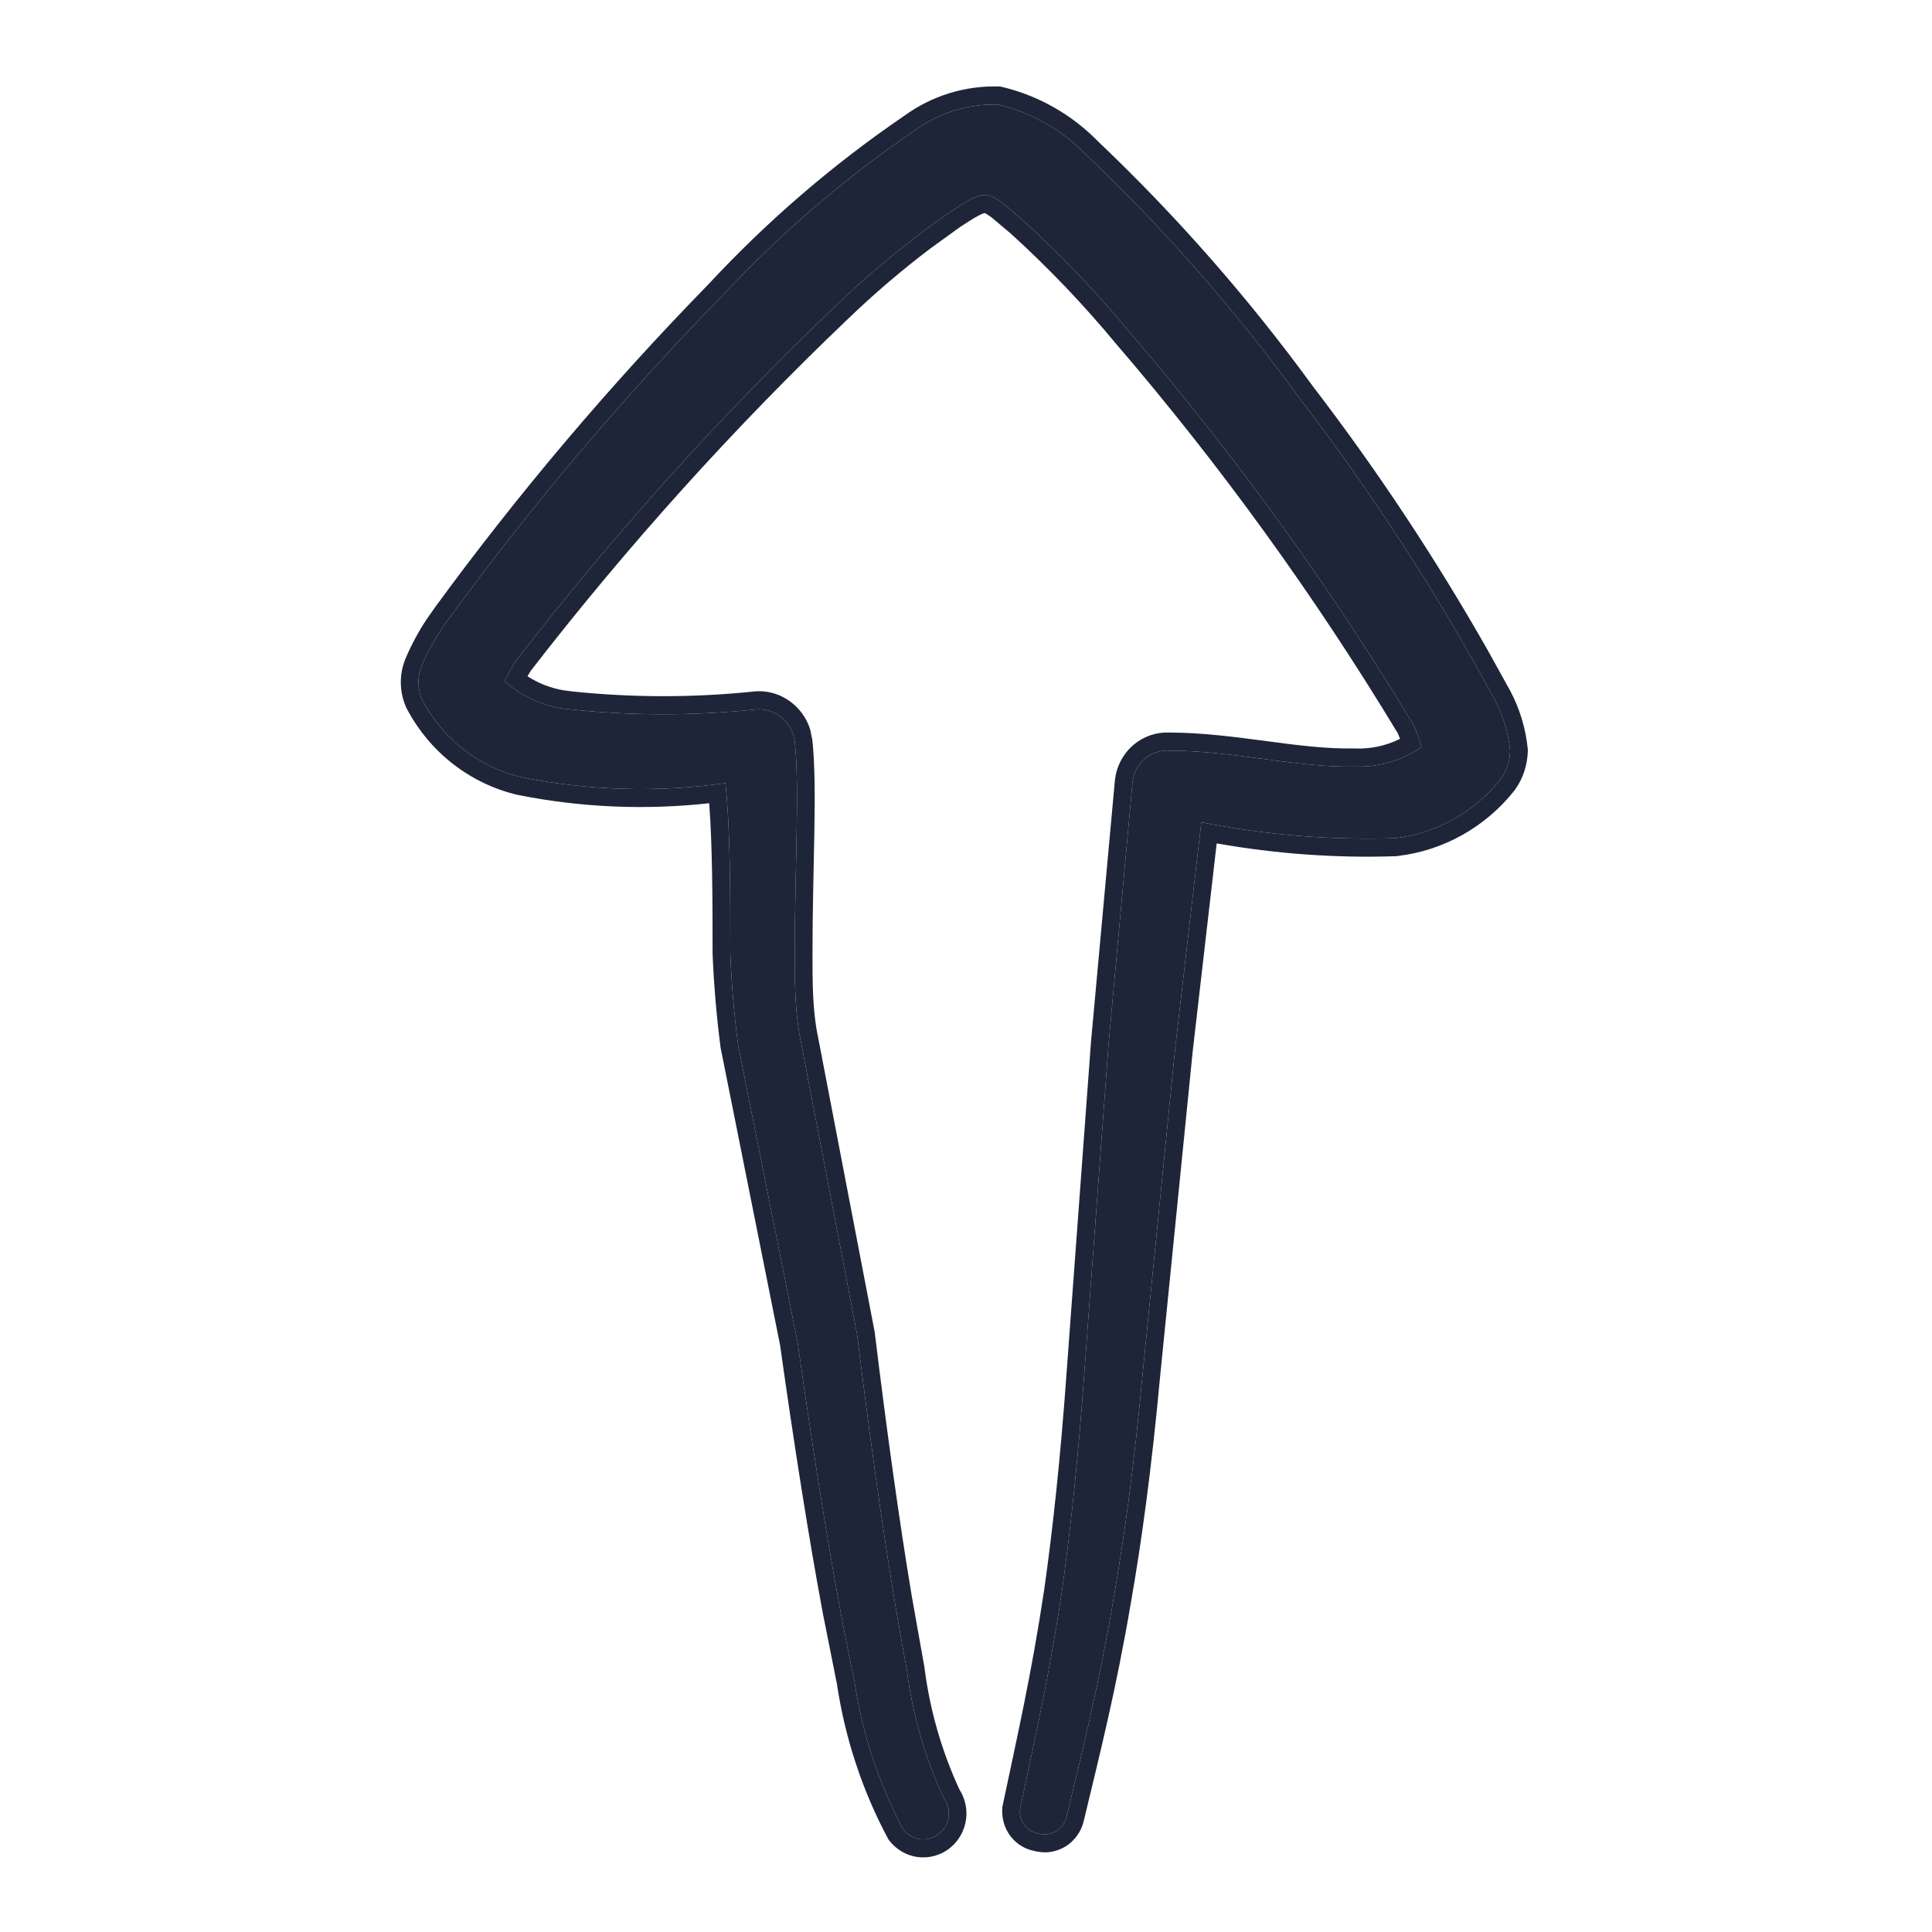 <svg width="24" height="24" viewBox="0 0 24 24" fill="none" xmlns="http://www.w3.org/2000/svg">
<path fill-rule="evenodd" clip-rule="evenodd" d="M12.671 22.472C12.847 21.637 13.031 20.837 13.19 19.776C13.295 19.03 13.392 18.15 13.471 17.035L13.77 12.982L14.069 9.711C14.083 9.599 14.138 9.496 14.223 9.424C14.308 9.352 14.417 9.317 14.527 9.324C15.31 9.324 16.128 9.54 16.832 9.522C17.126 9.533 17.416 9.448 17.659 9.279C17.633 9.187 17.601 9.097 17.562 9.01C16.524 7.289 15.347 5.659 14.043 4.139C13.63 3.64 13.184 3.171 12.706 2.737C12.512 2.566 12.363 2.431 12.248 2.422C12.134 2.413 11.993 2.512 11.809 2.629C11.301 2.982 10.821 3.376 10.374 3.806C8.948 5.167 7.625 6.636 6.415 8.201C6.354 8.291 6.31 8.39 6.266 8.461C6.495 8.665 6.782 8.788 7.084 8.812C7.853 8.893 8.629 8.893 9.398 8.812C9.513 8.804 9.626 8.842 9.715 8.917C9.803 8.993 9.86 9.1 9.873 9.216C9.935 9.792 9.873 10.789 9.873 11.841C9.873 12.2 9.873 12.56 9.943 12.91L10.647 16.577C10.85 18.23 11.061 19.677 11.263 20.729C11.332 21.283 11.487 21.823 11.72 22.329C11.771 22.396 11.794 22.48 11.784 22.564C11.774 22.648 11.732 22.725 11.668 22.778C11.635 22.805 11.597 22.825 11.557 22.837C11.516 22.849 11.474 22.852 11.432 22.847C11.39 22.842 11.35 22.829 11.314 22.807C11.277 22.786 11.245 22.758 11.219 22.724C10.912 22.148 10.707 21.521 10.612 20.873C10.383 19.812 10.146 18.356 9.908 16.676L9.169 12.982C9.119 12.603 9.087 12.222 9.072 11.841C9.072 11.05 9.072 10.295 9.011 9.729C8.171 9.846 7.318 9.822 6.486 9.657C6.224 9.597 5.977 9.48 5.763 9.314C5.549 9.148 5.373 8.937 5.245 8.695C5.214 8.626 5.198 8.551 5.198 8.475C5.198 8.399 5.214 8.324 5.245 8.255C5.335 8.05 5.447 7.857 5.58 7.68C6.611 6.269 7.74 4.936 8.958 3.689C9.681 2.911 10.486 2.218 11.36 1.622C11.662 1.402 12.027 1.288 12.398 1.299C12.815 1.398 13.197 1.616 13.498 1.928C14.465 2.848 15.348 3.855 16.137 4.939C17.043 6.12 17.855 7.373 18.565 8.686C18.671 8.883 18.737 9.1 18.759 9.324C18.756 9.45 18.716 9.572 18.644 9.675C18.319 10.087 17.848 10.352 17.334 10.412C16.525 10.438 15.717 10.372 14.923 10.214L14.597 13.036L14.193 17.08C14.087 18.221 13.964 19.111 13.832 19.866C13.647 20.953 13.445 21.753 13.251 22.562C13.243 22.6 13.228 22.635 13.206 22.666C13.184 22.697 13.156 22.724 13.124 22.744C13.092 22.764 13.057 22.777 13.02 22.783C12.982 22.789 12.945 22.787 12.908 22.778C12.837 22.769 12.773 22.732 12.728 22.675C12.684 22.618 12.663 22.545 12.671 22.472Z" fill="#1E2538"/>
<path d="M12.427 1.075L12.448 1.08C12.903 1.188 13.318 1.425 13.647 1.763C14.623 2.691 15.514 3.708 16.31 4.8C17.109 5.842 17.835 6.939 18.485 8.084L18.758 8.577L18.759 8.578C18.878 8.802 18.953 9.048 18.978 9.301L18.979 9.315V9.329C18.975 9.5 18.921 9.667 18.823 9.806L18.816 9.816C18.455 10.274 17.93 10.568 17.358 10.634L17.35 10.636H17.341C16.595 10.661 15.849 10.607 15.114 10.477L14.816 13.062L14.411 17.103C14.305 18.249 14.182 19.145 14.049 19.906C13.863 21 13.658 21.806 13.465 22.611C13.451 22.677 13.423 22.741 13.384 22.797C13.346 22.852 13.296 22.9 13.239 22.936C13.182 22.971 13.119 22.994 13.053 23.005C12.996 23.014 12.938 23.011 12.881 23C12.879 22.999 12.878 22.999 12.876 22.999C12.869 22.997 12.861 22.998 12.854 22.996V22.994C12.737 22.973 12.631 22.91 12.556 22.814C12.476 22.711 12.439 22.58 12.452 22.448L12.453 22.437L12.456 22.425C12.633 21.585 12.815 20.794 12.972 19.743C13.077 19.003 13.173 18.127 13.252 17.018L13.551 12.966V12.961L13.85 9.69L13.851 9.684C13.871 9.515 13.954 9.36 14.083 9.251C14.208 9.146 14.366 9.093 14.527 9.1C14.935 9.1 15.351 9.156 15.738 9.207C16.131 9.26 16.494 9.305 16.826 9.297H16.833L16.84 9.298C17.032 9.305 17.221 9.263 17.392 9.178C17.383 9.155 17.374 9.132 17.364 9.109C16.335 7.405 15.169 5.792 13.878 4.287L13.875 4.284C13.47 3.794 13.031 3.333 12.562 2.907L12.318 2.701C12.245 2.647 12.223 2.646 12.232 2.646C12.238 2.647 12.22 2.644 12.156 2.678C12.095 2.71 12.027 2.755 11.933 2.815L11.564 3.082C11.201 3.356 10.854 3.653 10.525 3.97L10.524 3.971C9.109 5.322 7.795 6.78 6.594 8.332C6.579 8.354 6.567 8.377 6.553 8.401C6.691 8.49 6.845 8.55 7.006 8.576L7.101 8.588L7.107 8.589C7.861 8.668 8.621 8.668 9.376 8.589L9.383 8.588C9.555 8.576 9.723 8.633 9.855 8.745C9.954 8.829 10.027 8.94 10.065 9.064L10.091 9.191C10.124 9.495 10.124 9.903 10.116 10.354C10.108 10.81 10.093 11.317 10.093 11.84C10.093 12.204 10.093 12.54 10.158 12.865L10.159 12.867L10.863 16.533L10.865 16.541L10.866 16.549C11.017 17.788 11.173 18.908 11.327 19.831L11.479 20.685L11.481 20.693L11.482 20.7C11.548 21.231 11.695 21.747 11.919 22.231C11.986 22.337 12.017 22.464 12.002 22.591C11.985 22.733 11.915 22.863 11.805 22.953C11.75 22.999 11.686 23.032 11.617 23.052C11.549 23.072 11.477 23.078 11.407 23.07C11.336 23.061 11.268 23.039 11.206 23.003C11.144 22.967 11.089 22.919 11.045 22.862L11.035 22.847L11.026 22.831C10.71 22.237 10.497 21.59 10.397 20.921L10.223 20.048C10.047 19.107 9.868 17.969 9.69 16.708L8.954 13.027L8.952 13.019L8.951 13.012C8.901 12.626 8.868 12.238 8.852 11.849V11.84C8.852 11.148 8.849 10.498 8.81 9.978C8.021 10.065 7.224 10.032 6.444 9.877L6.437 9.876C6.145 9.809 5.87 9.678 5.631 9.493C5.391 9.307 5.194 9.071 5.052 8.801L5.048 8.795L5.046 8.789C5.002 8.69 4.979 8.583 4.979 8.475C4.979 8.367 5.002 8.26 5.046 8.161C5.117 7.997 5.203 7.839 5.302 7.69L5.405 7.543C6.441 6.126 7.575 4.787 8.798 3.534C9.532 2.744 10.35 2.04 11.238 1.435C11.578 1.189 11.987 1.063 12.404 1.074L12.427 1.075ZM12.398 1.299C12.027 1.288 11.662 1.402 11.36 1.622C10.486 2.218 9.681 2.911 8.958 3.689C7.74 4.936 6.611 6.269 5.58 7.68C5.447 7.857 5.335 8.05 5.245 8.255C5.214 8.324 5.198 8.399 5.198 8.475C5.198 8.551 5.214 8.626 5.245 8.695C5.373 8.937 5.549 9.148 5.763 9.314C5.977 9.48 6.224 9.597 6.486 9.657C7.318 9.822 8.171 9.846 9.011 9.729C9.072 10.295 9.072 11.05 9.072 11.841C9.087 12.222 9.119 12.603 9.169 12.982L9.908 16.676C10.146 18.356 10.383 19.812 10.612 20.873C10.707 21.521 10.912 22.148 11.219 22.724C11.245 22.758 11.277 22.786 11.314 22.807C11.35 22.829 11.39 22.842 11.432 22.847C11.474 22.852 11.516 22.849 11.557 22.837C11.597 22.825 11.635 22.805 11.668 22.778C11.732 22.725 11.774 22.648 11.784 22.564C11.794 22.48 11.771 22.396 11.72 22.329C11.487 21.823 11.332 21.283 11.263 20.729C11.061 19.677 10.85 18.23 10.647 16.577L9.943 12.91C9.873 12.56 9.873 12.2 9.873 11.841C9.873 10.789 9.935 9.792 9.873 9.216C9.86 9.1 9.803 8.993 9.715 8.917C9.626 8.842 9.513 8.804 9.398 8.812C8.629 8.893 7.853 8.893 7.084 8.812C6.782 8.788 6.495 8.665 6.266 8.461C6.31 8.39 6.354 8.291 6.415 8.201C7.625 6.636 8.948 5.167 10.374 3.806C10.821 3.376 11.301 2.982 11.809 2.629C11.993 2.512 12.134 2.413 12.248 2.422C12.363 2.431 12.512 2.566 12.706 2.737C13.184 3.171 13.63 3.64 14.043 4.139C15.347 5.659 16.524 7.289 17.562 9.01C17.601 9.097 17.633 9.187 17.659 9.279C17.416 9.448 17.126 9.533 16.832 9.522C16.128 9.54 15.31 9.324 14.527 9.324C14.417 9.317 14.308 9.352 14.223 9.424C14.138 9.496 14.083 9.599 14.069 9.711L13.77 12.982L13.471 17.035C13.392 18.15 13.295 19.03 13.19 19.776C13.031 20.837 12.847 21.637 12.671 22.472C12.663 22.545 12.684 22.618 12.728 22.675C12.773 22.732 12.837 22.769 12.908 22.778C12.945 22.787 12.982 22.789 13.02 22.783C13.057 22.777 13.092 22.764 13.124 22.744C13.156 22.724 13.184 22.697 13.206 22.666C13.228 22.635 13.243 22.6 13.251 22.562C13.445 21.753 13.647 20.953 13.832 19.866C13.964 19.111 14.087 18.221 14.193 17.08L14.597 13.036L14.923 10.214C15.717 10.372 16.525 10.438 17.334 10.412C17.848 10.352 18.319 10.087 18.644 9.675C18.716 9.572 18.756 9.45 18.759 9.324C18.737 9.1 18.671 8.883 18.565 8.686C17.855 7.373 17.043 6.12 16.137 4.939C15.348 3.855 14.465 2.848 13.498 1.928C13.197 1.616 12.815 1.398 12.398 1.299Z" fill="#1E2538"/>
</svg>
